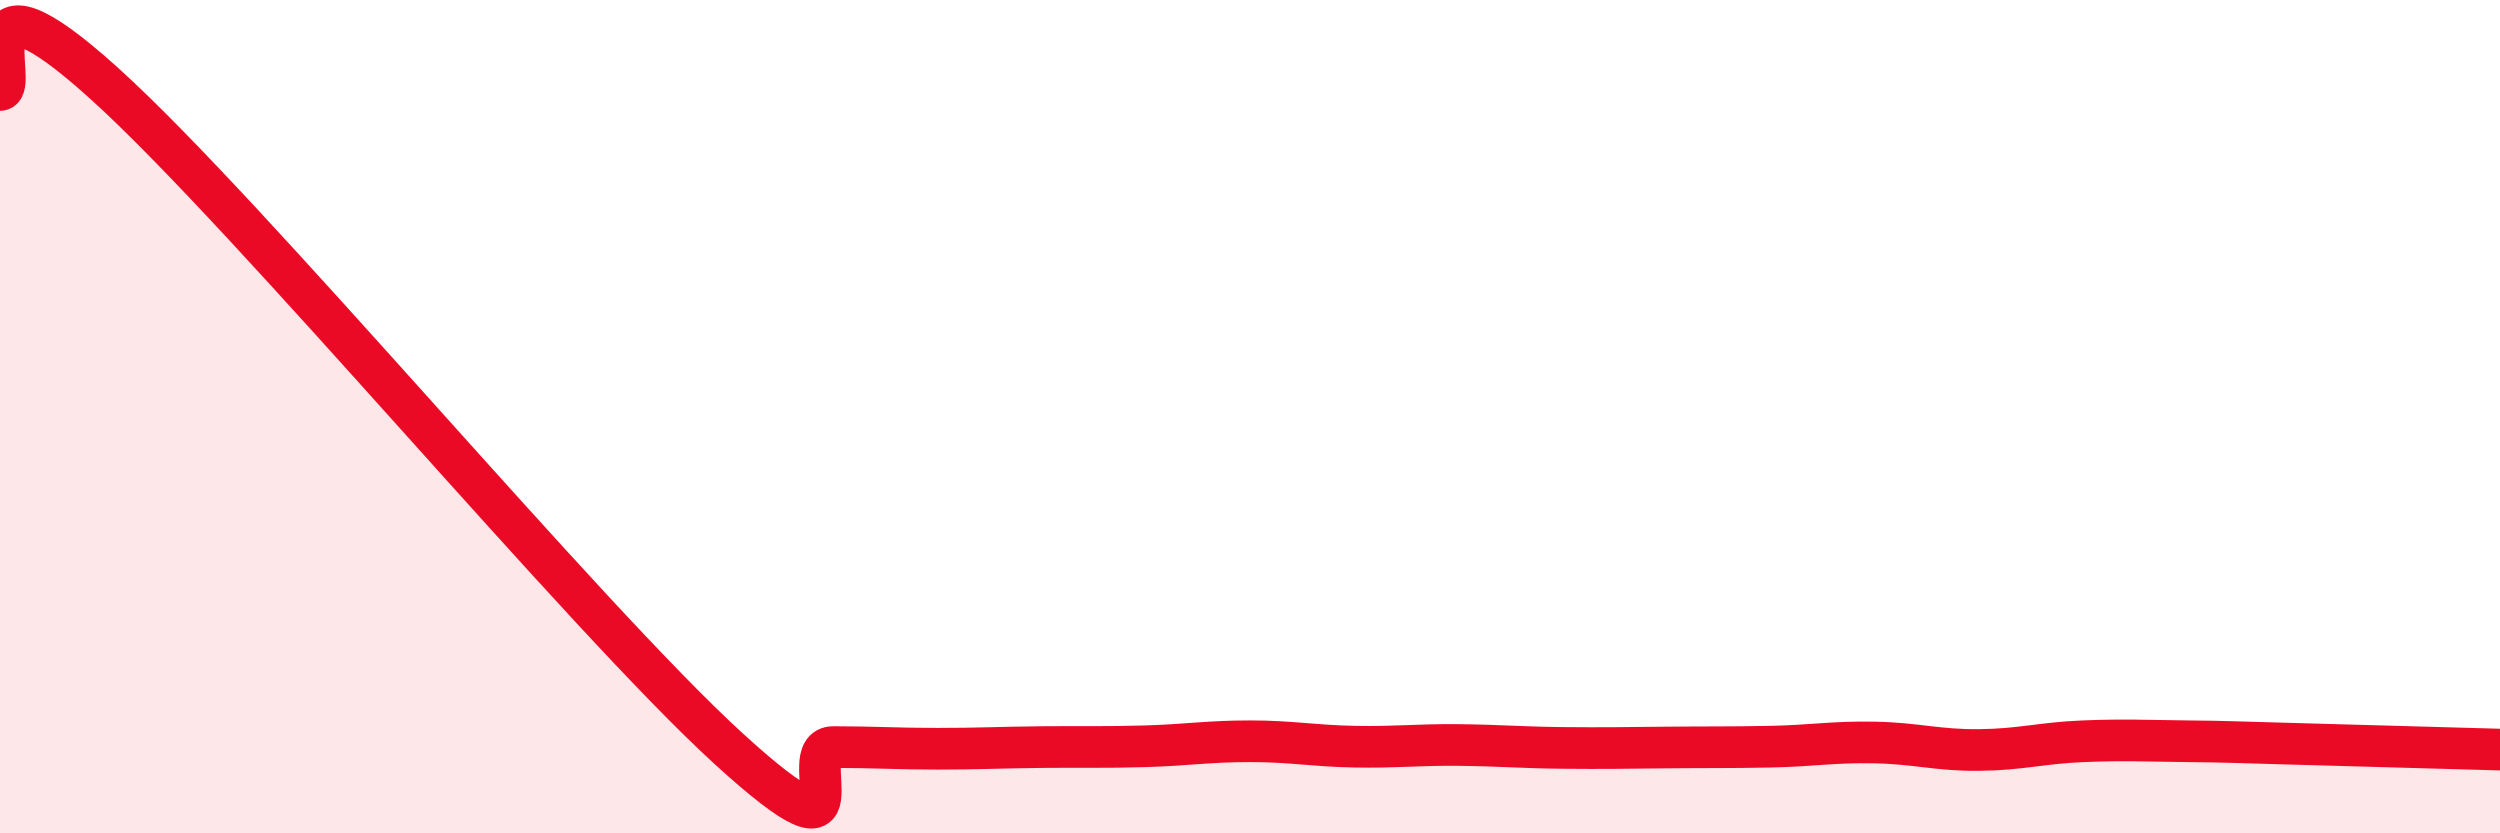 
    <svg width="60" height="20" viewBox="0 0 60 20" xmlns="http://www.w3.org/2000/svg">
      <path
        d="M 0,2.16 C 0.5,2.13 -1,-1.16 2.5,2 C 6,5.16 14,14.79 17.5,17.98 C 21,21.17 19,17.93 20,17.93 C 21,17.93 21.5,17.97 22.5,17.97 C 23.5,17.97 24,17.94 25,17.93 C 26,17.92 26.5,17.94 27.5,17.91 C 28.5,17.88 29,17.79 30,17.79 C 31,17.79 31.5,17.9 32.5,17.92 C 33.5,17.94 34,17.87 35,17.88 C 36,17.89 36.5,17.94 37.5,17.95 C 38.5,17.96 39,17.95 40,17.94 C 41,17.93 41.5,17.94 42.5,17.92 C 43.5,17.9 44,17.8 45,17.82 C 46,17.84 46.5,18.01 47.5,18 C 48.5,17.99 49,17.83 50,17.79 C 51,17.75 51.5,17.78 52.5,17.79 C 53.5,17.8 53.5,17.81 55,17.85 C 56.5,17.89 59,17.96 60,17.99L60 20L0 20Z"
        fill="#EB0A25"
        opacity="0.1"
        stroke-linecap="round"
        stroke-linejoin="round"
      />
      <path
        d="M 0,2.16 C 0.5,2.13 -1,-1.16 2.5,2 C 6,5.16 14,14.79 17.5,17.98 C 21,21.17 19,17.93 20,17.93 C 21,17.93 21.5,17.97 22.5,17.97 C 23.5,17.97 24,17.94 25,17.93 C 26,17.92 26.5,17.94 27.5,17.91 C 28.5,17.88 29,17.79 30,17.79 C 31,17.79 31.5,17.9 32.5,17.92 C 33.5,17.94 34,17.87 35,17.88 C 36,17.89 36.5,17.94 37.5,17.95 C 38.5,17.96 39,17.95 40,17.94 C 41,17.93 41.5,17.94 42.5,17.92 C 43.5,17.9 44,17.8 45,17.82 C 46,17.84 46.5,18.01 47.5,18 C 48.5,17.99 49,17.83 50,17.79 C 51,17.75 51.5,17.78 52.5,17.79 C 53.5,17.8 53.5,17.81 55,17.85 C 56.5,17.89 59,17.96 60,17.99"
        stroke="#EB0A25"
        stroke-width="1"
        fill="none"
        stroke-linecap="round"
        stroke-linejoin="round"
      />
    </svg>
  